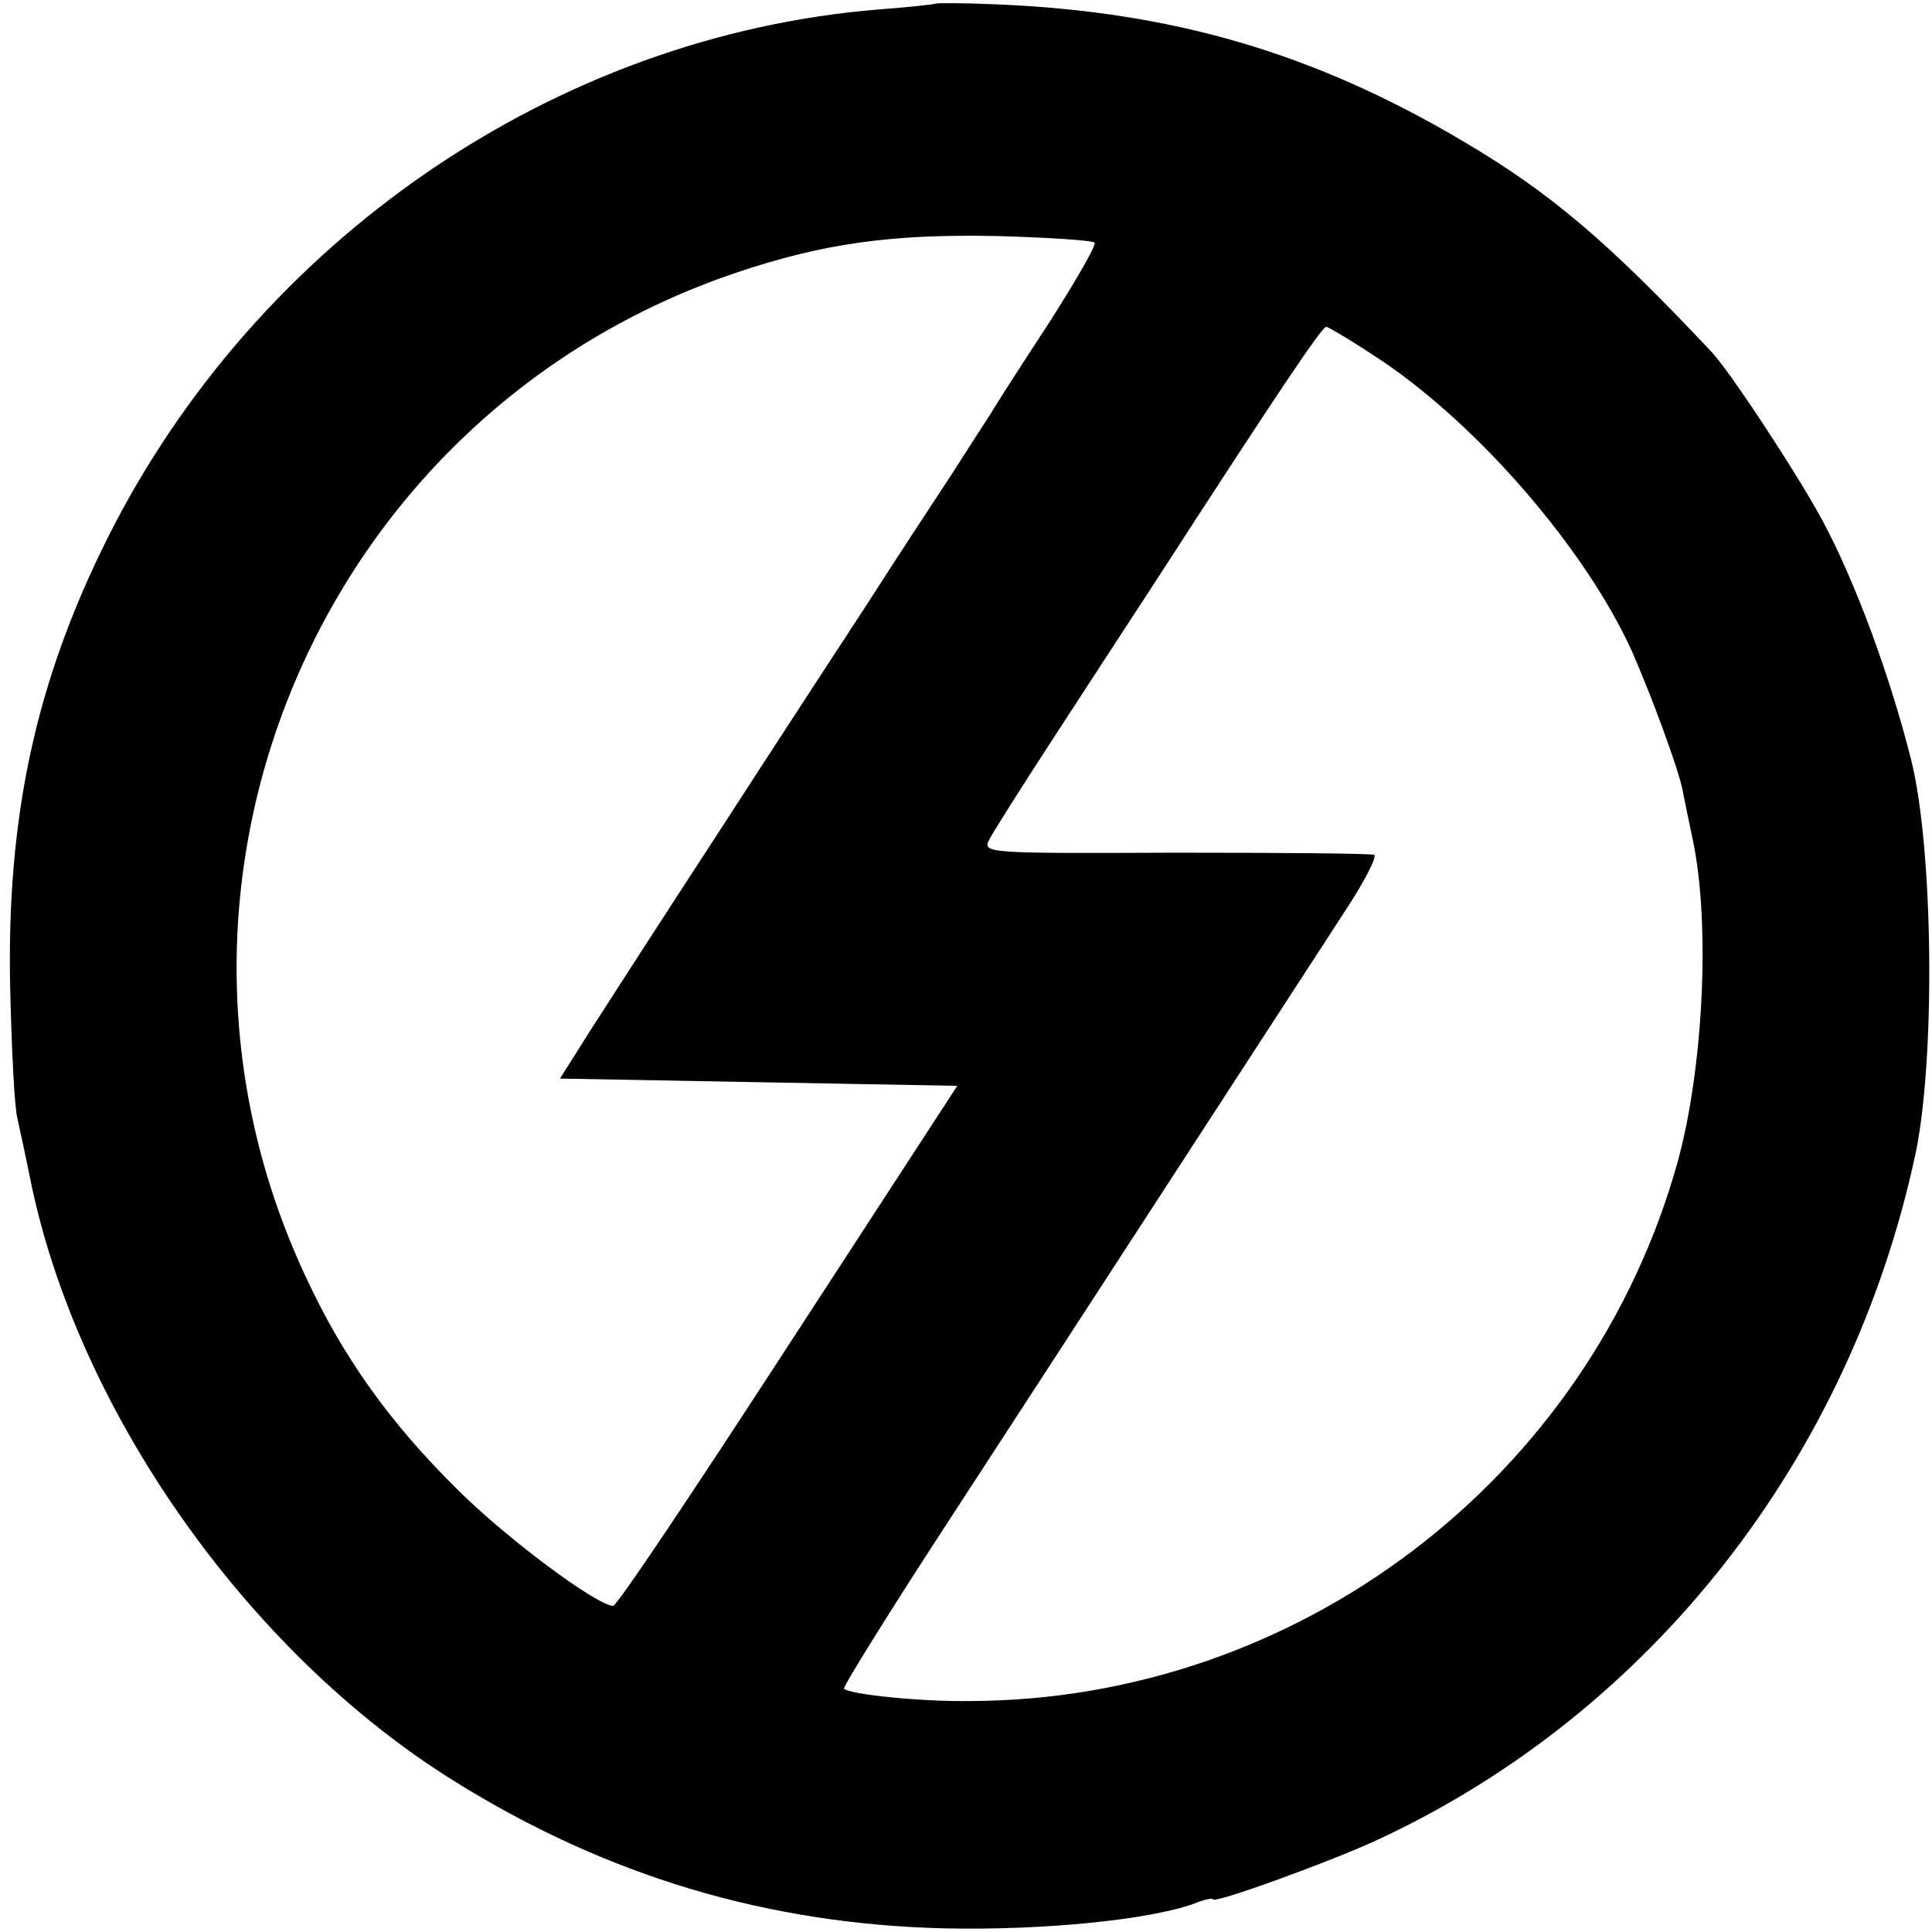 <?xml version="1.0" standalone="no"?>
<!DOCTYPE svg PUBLIC "-//W3C//DTD SVG 20010904//EN"
 "http://www.w3.org/TR/2001/REC-SVG-20010904/DTD/svg10.dtd">
<svg version="1.0" xmlns="http://www.w3.org/2000/svg"
 width="266pt" height="266pt" viewBox="0 0 266 266"
 preserveAspectRatio="xMidYMid meet">
<g transform="translate(0,266) scale(0.1,-0.1)"
fill="#000000" stroke="none">
<path d="M1288 2655 c-2 -1 -37 -5 -78 -8 -445 -36 -856 -317 -1062 -728 -99
-198 -139 -384 -134 -619 2 -85 6 -166 10 -180 3 -14 11 -50 17 -80 63 -318
298 -654 584 -832 210 -131 431 -197 675 -203 138 -3 283 12 344 34 14 6 26 8
26 6 0 -7 165 53 229 83 375 175 648 524 738 942 28 131 25 423 -6 545 -29
115 -76 242 -120 325 -31 59 -129 209 -155 236 -143 152 -221 218 -339 288
-207 123 -402 180 -645 190 -45 2 -83 2 -84 1z m219 -329 c3 -3 -26 -53 -63
-111 -38 -58 -74 -114 -79 -123 -6 -9 -31 -48 -56 -87 -25 -38 -77 -117 -114
-175 -38 -58 -130 -199 -205 -315 -75 -115 -155 -239 -178 -275 l-41 -65 273
-5 274 -5 -233 -358 c-128 -197 -236 -359 -241 -358 -23 1 -147 93 -215 161
-93 92 -157 182 -208 292 -255 544 22 1191 594 1383 119 40 213 53 358 50 71
-2 131 -6 134 -9z m396 -163 c136 -92 281 -261 344 -400 28 -64 62 -157 69
-188 2 -11 9 -44 15 -73 24 -116 14 -313 -21 -441 -121 -436 -522 -742 -975
-743 -67 -1 -165 9 -173 17 -2 2 65 110 150 240 185 284 484 745 544 837 24
37 40 69 36 71 -4 2 -127 3 -274 3 -258 -1 -266 -1 -256 18 5 10 48 78 95 150
47 72 106 163 131 201 174 269 232 355 238 355 3 0 38 -21 77 -47z"/>
</g>
</svg>
